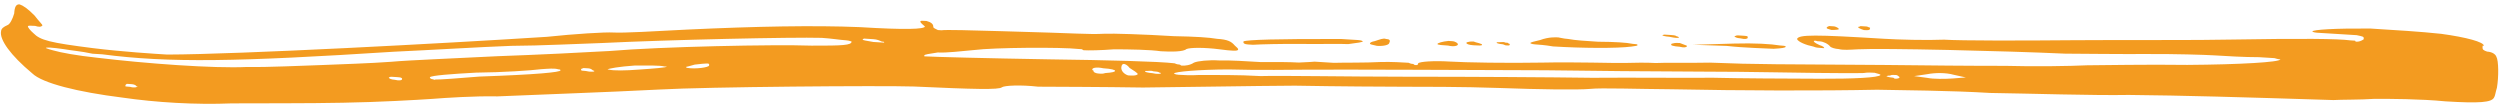 <svg xmlns="http://www.w3.org/2000/svg" width="292" height="13" viewBox="0 0 292 13" fill="none"><path d="M181.394 5.423C180.418 5.254 179.717 5.211 179.296 5.185C178.875 5.159 178.741 5.042 178.741 5.042C178.748 4.933 179.176 4.85 179.891 4.676C180.899 4.301 181.741 4.353 182.022 4.371C182.162 4.379 182.576 4.514 183.137 4.548C183.972 4.709 185.235 4.787 186.638 4.873C188.609 4.885 190.012 4.971 190.706 5.123C191.127 5.149 191.267 5.158 191.261 5.266C191.254 5.375 190.974 5.358 190.546 5.441C188.842 5.663 184.761 5.63 181.394 5.423ZM160.838 5.358C160.283 5.215 160.003 5.198 160.009 5.089C160.016 4.98 160.163 4.88 160.59 4.797C161.165 4.615 161.599 4.423 161.873 4.549C162.294 4.575 162.428 4.692 162.267 5.01C162.254 5.227 161.679 5.41 160.838 5.358ZM172.108 5.288C171.546 5.253 171.273 5.128 171.279 5.019C171.279 5.019 171.286 4.91 171.426 4.919C171.714 4.827 171.994 4.845 172.134 4.853C172.408 4.979 172.689 4.996 172.963 5.122C173.103 5.131 173.096 5.24 173.096 5.24C173.09 5.348 172.669 5.323 172.108 5.288ZM175.495 5.169C175.074 5.143 174.8 5.017 174.8 5.017C174.807 4.909 174.947 4.917 175.087 4.926C175.368 4.943 175.655 4.852 175.789 4.969C176.069 4.986 176.21 4.995 176.203 5.104C176.343 5.112 176.343 5.112 176.336 5.221C176.33 5.33 176.189 5.321 175.909 5.304C175.769 5.295 175.635 5.178 175.495 5.169ZM169.148 5.324C168.447 5.281 167.886 5.246 167.892 5.138C167.899 5.029 168.473 4.846 169.182 4.781C169.322 4.789 169.462 4.798 169.602 4.807C170.023 4.832 170.291 5.067 170.284 5.176C170.27 5.393 169.703 5.467 169.148 5.324ZM194.982 4.295C194.421 4.261 194.147 4.135 194.147 4.135C194.147 4.135 194.294 4.035 194.434 4.043C194.574 4.052 194.855 4.069 195.136 4.086C195.416 4.104 195.697 4.121 195.83 4.238C195.971 4.247 196.104 4.364 196.104 4.364C196.098 4.473 195.677 4.447 194.982 4.295ZM196.178 5.46C195.476 5.417 195.062 5.282 195.209 5.182C195.209 5.182 195.216 5.073 195.356 5.082C195.643 4.991 195.924 5.008 196.204 5.025C196.478 5.151 196.619 5.16 196.892 5.286C197.033 5.294 197.026 5.403 197.026 5.403C197.019 5.512 196.732 5.603 196.178 5.46ZM213.901 3.495C213.487 3.361 213.347 3.352 213.354 3.243C213.354 3.243 213.36 3.135 213.647 3.043C213.788 3.052 213.928 3.061 214.209 3.078C214.349 3.087 214.623 3.212 214.756 3.33C214.756 3.33 214.756 3.33 214.75 3.439C214.75 3.439 214.322 3.521 213.901 3.495ZM217.703 3.511C217.288 3.377 217.014 3.251 217.021 3.142C217.021 3.142 217.161 3.15 217.308 3.05C217.449 3.059 217.729 3.076 218.01 3.094C218.15 3.102 218.284 3.22 218.424 3.228C218.417 3.337 218.417 3.337 218.417 3.337C218.404 3.554 218.123 3.537 217.703 3.511ZM203.279 4.478C202.858 4.453 202.584 4.327 202.591 4.218C202.731 4.227 202.738 4.118 203.019 4.135C203.299 4.152 203.439 4.161 203.72 4.178C203.86 4.187 204.141 4.204 204.134 4.313L204.128 4.422C204.121 4.53 203.834 4.622 203.279 4.478ZM207.147 5.699C206.305 5.647 203.773 5.6 201.676 5.362L197.741 5.229L202.538 5.088C204.936 5.017 206.9 5.138 207.875 5.307C208.296 5.333 208.577 5.35 208.57 5.459C208.563 5.567 208.136 5.65 207.147 5.699ZM3.764 8.568C1.219 6.447 -0.077 4.621 0.124 3.652C0.144 3.325 0.438 3.125 0.872 2.934C1.159 2.842 1.48 2.207 1.66 1.564C1.707 0.803 1.868 0.485 2.288 0.511C2.703 0.646 3.244 1.007 4.039 1.819C4.56 2.506 4.96 2.858 4.954 2.967C4.8 3.176 4.52 3.158 4.105 3.024C3.544 2.989 3.264 2.972 3.257 3.081C3.25 3.189 3.511 3.533 3.912 3.885C4.706 4.697 5.815 4.984 10.846 5.621C14.34 6.054 18.128 6.287 19.53 6.373C27.981 6.348 51.717 5.081 63.876 4.301C67.136 3.956 70.67 3.737 71.652 3.798C72.775 3.867 76.449 3.657 80.264 3.455C88.314 3.077 95.081 2.948 100.419 3.168C105.75 3.496 108.008 3.417 108.028 3.09C108.028 3.09 107.894 2.973 107.761 2.856C107.627 2.738 107.494 2.621 107.5 2.512C107.507 2.404 107.647 2.412 108.208 2.447C108.763 2.59 109.03 2.825 109.01 3.151C109.003 3.26 109.277 3.385 109.551 3.511C109.691 3.52 109.832 3.529 109.972 3.537C110.4 3.455 113.633 3.544 117.007 3.643C126.426 3.895 126.981 4.039 128.958 3.942C129.947 3.894 133.601 4.009 137.108 4.225C139.64 4.272 141.183 4.367 142.159 4.536C143.421 4.614 143.829 4.857 144.223 5.318C144.49 5.553 144.624 5.67 144.617 5.779C144.604 5.996 143.902 5.953 142.366 5.749C140.689 5.537 138.999 5.542 138.565 5.733C138.264 6.042 136.854 6.065 135.592 5.987C134.336 5.801 131.944 5.762 130.114 5.759C128.557 5.881 127.147 5.904 126.586 5.869C126.446 5.861 126.453 5.752 126.312 5.743C126.312 5.743 126.172 5.735 126.032 5.726C123.934 5.488 116.044 5.548 113.773 5.844C112.357 5.976 110.513 6.189 109.531 6.129C108.535 6.286 107.968 6.36 107.961 6.469C107.961 6.469 107.961 6.469 107.954 6.578C108.095 6.586 108.095 6.586 108.095 6.586C109.077 6.647 115.263 6.809 122.578 6.932C129.332 7.02 135.378 7.174 137.195 7.395C137.469 7.521 137.609 7.53 137.749 7.538C137.89 7.547 137.883 7.656 138.023 7.664C138.444 7.69 139.012 7.616 139.453 7.316C139.887 7.124 141.163 6.984 142.426 7.062C143.555 7.023 145.659 7.152 147.202 7.247C148.752 7.233 150.723 7.245 151.705 7.306C152.834 7.266 153.542 7.201 153.542 7.201C153.542 7.201 154.524 7.261 155.787 7.339C156.916 7.299 159.448 7.346 161.285 7.241C162.554 7.21 163.817 7.287 164.518 7.331C164.792 7.457 164.933 7.465 165.073 7.474C165.206 7.591 165.206 7.591 165.347 7.6C165.487 7.608 165.627 7.617 165.641 7.4C165.794 7.191 167.491 7.077 169.315 7.189C171.139 7.302 176.062 7.386 180.151 7.311C184.099 7.226 188.455 7.385 189.724 7.354C190.853 7.315 192.403 7.301 193.385 7.361C194.233 7.304 197.046 7.368 199.725 7.315C205.203 7.543 208.022 7.498 220.127 7.588C224.49 7.639 230.823 7.701 234.203 7.691C237.577 7.789 241.806 7.722 243.783 7.626C245.473 7.621 250.831 7.514 255.474 7.581C261.814 7.535 266.196 7.259 266.357 6.942C266.357 6.942 266.076 6.925 265.662 6.79C265.381 6.773 264.68 6.729 263.838 6.678C262.148 6.683 259.903 6.545 258.641 6.467C257.518 6.398 254.004 6.291 250.764 6.31C247.524 6.328 243.162 6.278 241.191 6.266C234.17 5.943 219.827 5.606 217.001 5.759C216.012 5.808 215.304 5.873 214.75 5.73C214.329 5.704 213.915 5.569 213.781 5.452C213.52 5.109 212.973 4.857 212.552 4.831C212.411 4.822 212.411 4.822 212.271 4.814C211.997 4.688 211.85 4.788 211.85 4.788C211.844 4.896 211.977 5.014 212.525 5.266C212.939 5.4 213.073 5.518 213.066 5.626C213.066 5.626 212.926 5.618 212.645 5.6C212.365 5.583 212.084 5.566 211.81 5.44C210.975 5.279 210.013 4.893 209.893 4.558C210.067 4.023 212.037 4.035 220.034 4.528C221.717 4.631 224.951 4.721 227.069 4.633C229.173 4.763 236.074 4.751 242.274 4.696C248.613 4.65 256.777 4.715 260.585 4.622C268.902 4.48 273.124 4.521 274.521 4.716C274.801 4.734 274.941 4.742 275.082 4.751C275.075 4.86 275.215 4.868 275.215 4.868C275.496 4.885 275.783 4.794 276.077 4.594L276.084 4.485C276.097 4.268 275.957 4.259 275.262 4.107C274.841 4.081 273.999 4.03 272.877 3.96C271.895 3.9 271.194 3.857 270.633 3.822C270.212 3.796 270.078 3.679 270.078 3.679C270.091 3.462 272.777 3.3 276.859 3.333C279.805 3.514 282.751 3.695 285.129 3.951C288.062 4.349 290.14 4.914 290.113 5.348C289.973 5.34 289.973 5.34 289.973 5.34C289.966 5.449 289.966 5.449 289.959 5.557C289.946 5.775 290.079 5.892 290.494 6.027C291.055 6.061 291.462 6.304 291.582 6.639C291.836 7.091 291.863 8.948 291.642 10.244C291.469 10.779 291.442 11.213 291.288 11.422C290.974 11.948 289.698 12.088 285.63 11.838C282.69 11.548 279.029 11.541 277.339 11.546C275.642 11.66 273.391 11.63 272.542 11.687C261.58 11.34 254.973 11.151 248.64 11.089C244.551 11.165 237.102 10.925 232.459 10.857C227.83 10.572 221.917 10.536 219.245 10.48C212.618 10.618 203.325 10.592 195.309 10.426C191.367 10.401 187.012 10.242 185.736 10.382C184.319 10.513 179.676 10.446 175.18 10.278C170.825 10.119 165.754 10.135 163.924 10.131C162.093 10.127 156.321 10.1 151.257 10.006C146.327 10.03 138.15 10.182 133.5 10.223C128.717 10.147 123.226 10.136 121.255 10.124C119.157 9.886 117.32 9.991 117.026 10.191C116.725 10.5 113.773 10.427 106.751 10.104C102.957 9.98 82.528 10.141 77.016 10.457C70.236 10.803 64.31 10.984 58.097 11.257C55.425 11.201 52.031 11.429 50.474 11.551C48.778 11.665 44.255 11.932 40.026 11.999C36.078 12.084 30.306 12.056 27.066 12.075C22.83 12.251 18.201 11.966 14.293 11.398C9.122 10.752 4.96 9.732 3.764 8.568ZM225.131 8.66L223.568 8.891L225.104 9.095C225.799 9.247 227.208 9.225 228.057 9.168L229.614 9.045L228.224 8.741C227.255 8.464 225.986 8.495 225.131 8.66ZM220.755 8.827C220.475 8.81 220.328 8.91 220.328 8.91C220.328 8.91 220.601 9.036 221.022 9.062C221.163 9.071 221.163 9.071 221.296 9.188C221.717 9.214 221.864 9.114 221.871 9.005C221.737 8.888 221.604 8.77 221.463 8.762C221.183 8.745 220.902 8.727 220.755 8.827ZM143.488 8.11C140.108 8.12 137.135 8.373 137.121 8.591C137.121 8.591 137.255 8.708 137.676 8.734C138.237 8.768 139.079 8.82 139.927 8.763C141.617 8.758 144.717 8.731 147.242 8.886C149.641 8.816 157.236 8.956 164.418 8.961C171.459 8.958 181.313 9.019 185.956 9.086C190.606 9.045 197.079 9.116 200.039 9.08C203.132 9.161 208.763 9.181 212.565 9.196C216.366 9.212 219.472 9.076 219.633 8.758C219.639 8.65 219.359 8.632 218.945 8.498C218.664 8.48 218.103 8.446 217.675 8.529C216.546 8.568 214.155 8.53 212.184 8.518C210.354 8.515 204.448 8.369 199.097 8.367C193.465 8.348 185.301 8.282 180.518 8.206C171.085 8.171 157.711 8.112 152.781 8.136C151.09 8.141 147.002 8.217 143.488 8.11ZM133.901 8.283C133.761 8.275 133.761 8.275 133.754 8.384C133.754 8.384 134.028 8.509 134.589 8.544C135.144 8.687 135.571 8.604 135.571 8.604C135.578 8.496 135.578 8.496 135.438 8.487C135.304 8.37 135.024 8.353 134.743 8.335C134.469 8.209 134.182 8.301 133.901 8.283ZM131.951 7.945C131.69 7.602 131.416 7.476 131.276 7.467C131.136 7.459 130.989 7.559 130.969 7.885C130.942 8.32 131.343 8.672 131.757 8.806C132.178 8.832 132.739 8.867 132.893 8.658C132.899 8.549 132.358 8.188 131.951 7.945ZM128.851 7.973C128.156 7.821 127.588 7.895 127.575 8.112C127.575 8.112 127.568 8.221 127.708 8.23C127.695 8.447 127.969 8.573 128.39 8.599C128.67 8.616 128.811 8.625 129.098 8.533C129.946 8.477 130.234 8.385 130.24 8.276C130.247 8.168 129.833 8.033 128.851 7.973ZM100.9 4.507C100.753 4.607 100.753 4.607 100.753 4.607C100.746 4.715 101.167 4.741 102.002 4.902C102.844 4.954 103.265 4.98 103.265 4.98C103.271 4.871 103.271 4.871 102.991 4.854C102.717 4.728 102.443 4.602 102.022 4.576C101.601 4.55 101.321 4.533 100.9 4.507ZM15.214 10.145C15.629 10.28 16.056 10.197 16.063 10.088C16.063 10.088 16.063 10.088 15.923 10.08C15.929 9.971 15.655 9.845 15.375 9.828C15.235 9.819 15.094 9.81 14.814 9.793C14.667 9.893 14.667 9.893 14.66 10.002C14.513 10.102 14.794 10.119 15.214 10.145ZM46.105 9.318C46.66 9.462 46.947 9.37 46.954 9.261L46.961 9.153C46.827 9.035 46.687 9.027 46.406 9.009C46.266 9.001 45.985 8.984 45.705 8.966C45.564 8.958 45.417 9.058 45.417 9.058C45.411 9.166 45.685 9.292 46.105 9.318ZM55.986 8.944C62.76 8.706 65.452 8.436 65.466 8.218C65.472 8.11 65.332 8.101 65.192 8.092C64.778 7.958 64.07 8.023 63.221 8.08C62.085 8.228 58.692 8.456 55.592 8.484C52.766 8.637 50.361 8.816 50.207 9.025C50.201 9.134 50.334 9.251 50.615 9.268C50.748 9.386 50.755 9.277 50.895 9.286C51.316 9.312 53.721 9.132 55.986 8.944ZM68.419 8.291C68.973 8.434 69.401 8.351 69.401 8.351C69.407 8.243 69.407 8.243 69.267 8.234C69.133 8.117 69 7.999 68.719 7.982C68.439 7.965 68.298 7.956 68.158 7.948C67.871 8.039 67.871 8.039 67.864 8.148C67.857 8.256 67.998 8.265 68.419 8.291ZM74.625 8.127C76.322 8.013 77.878 7.891 77.885 7.782C77.885 7.782 77.885 7.782 77.745 7.774C77.745 7.774 77.745 7.774 77.604 7.765C77.05 7.622 75.781 7.653 74.09 7.658C72.394 7.772 70.971 8.011 70.964 8.12C70.964 8.12 70.964 8.12 71.104 8.129C71.659 8.272 73.068 8.25 74.625 8.127ZM80.27 7.929C81.245 8.098 82.808 7.867 82.822 7.65C82.829 7.541 82.829 7.541 82.829 7.541C82.829 7.541 82.835 7.432 82.695 7.424C82.414 7.406 81.706 7.472 81.138 7.546C80.564 7.729 80.136 7.812 80.136 7.812C80.13 7.92 80.27 7.929 80.27 7.929ZM10.806 6.273C9.416 5.969 8.294 5.9 7.459 5.74C6.063 5.545 5.361 5.501 5.354 5.61C5.354 5.61 5.628 5.736 6.183 5.879C7.151 6.157 8.962 6.487 11.34 6.742C16.932 7.414 24.922 8.015 28.876 7.822C31.408 7.868 35.223 7.667 37.621 7.596C39.739 7.508 43.266 7.398 45.671 7.218C47.796 7.022 53.301 6.815 58.104 6.565C62.62 6.406 68.552 6.117 71.238 5.955C77.184 5.448 90.438 5.172 94.794 5.331C98.455 5.338 99.443 5.29 99.47 4.855C99.47 4.855 99.196 4.729 98.775 4.703C98.074 4.66 97.099 4.491 95.976 4.422C92.603 4.323 78.219 4.639 70.309 5.025C67.911 5.095 63.108 5.345 59.727 5.355C56.34 5.474 50.121 5.855 46.026 6.04C27.788 7.209 19.751 7.369 11.928 6.342C11.507 6.316 11.086 6.29 10.806 6.273ZM146.341 5.23C146.2 5.221 145.92 5.204 145.78 5.195C145.359 5.17 145.225 5.052 145.232 4.943C145.232 4.943 145.232 4.943 145.239 4.835C145.673 4.643 149.2 4.533 156.662 4.556C157.504 4.608 158.205 4.651 158.626 4.677C159.047 4.703 159.181 4.82 159.181 4.82C159.174 4.929 158.606 5.003 157.471 5.151C156.629 5.099 154.09 5.161 151.839 5.132C149.728 5.111 147.189 5.173 146.341 5.23Z" fill="#F39B20"></path></svg>